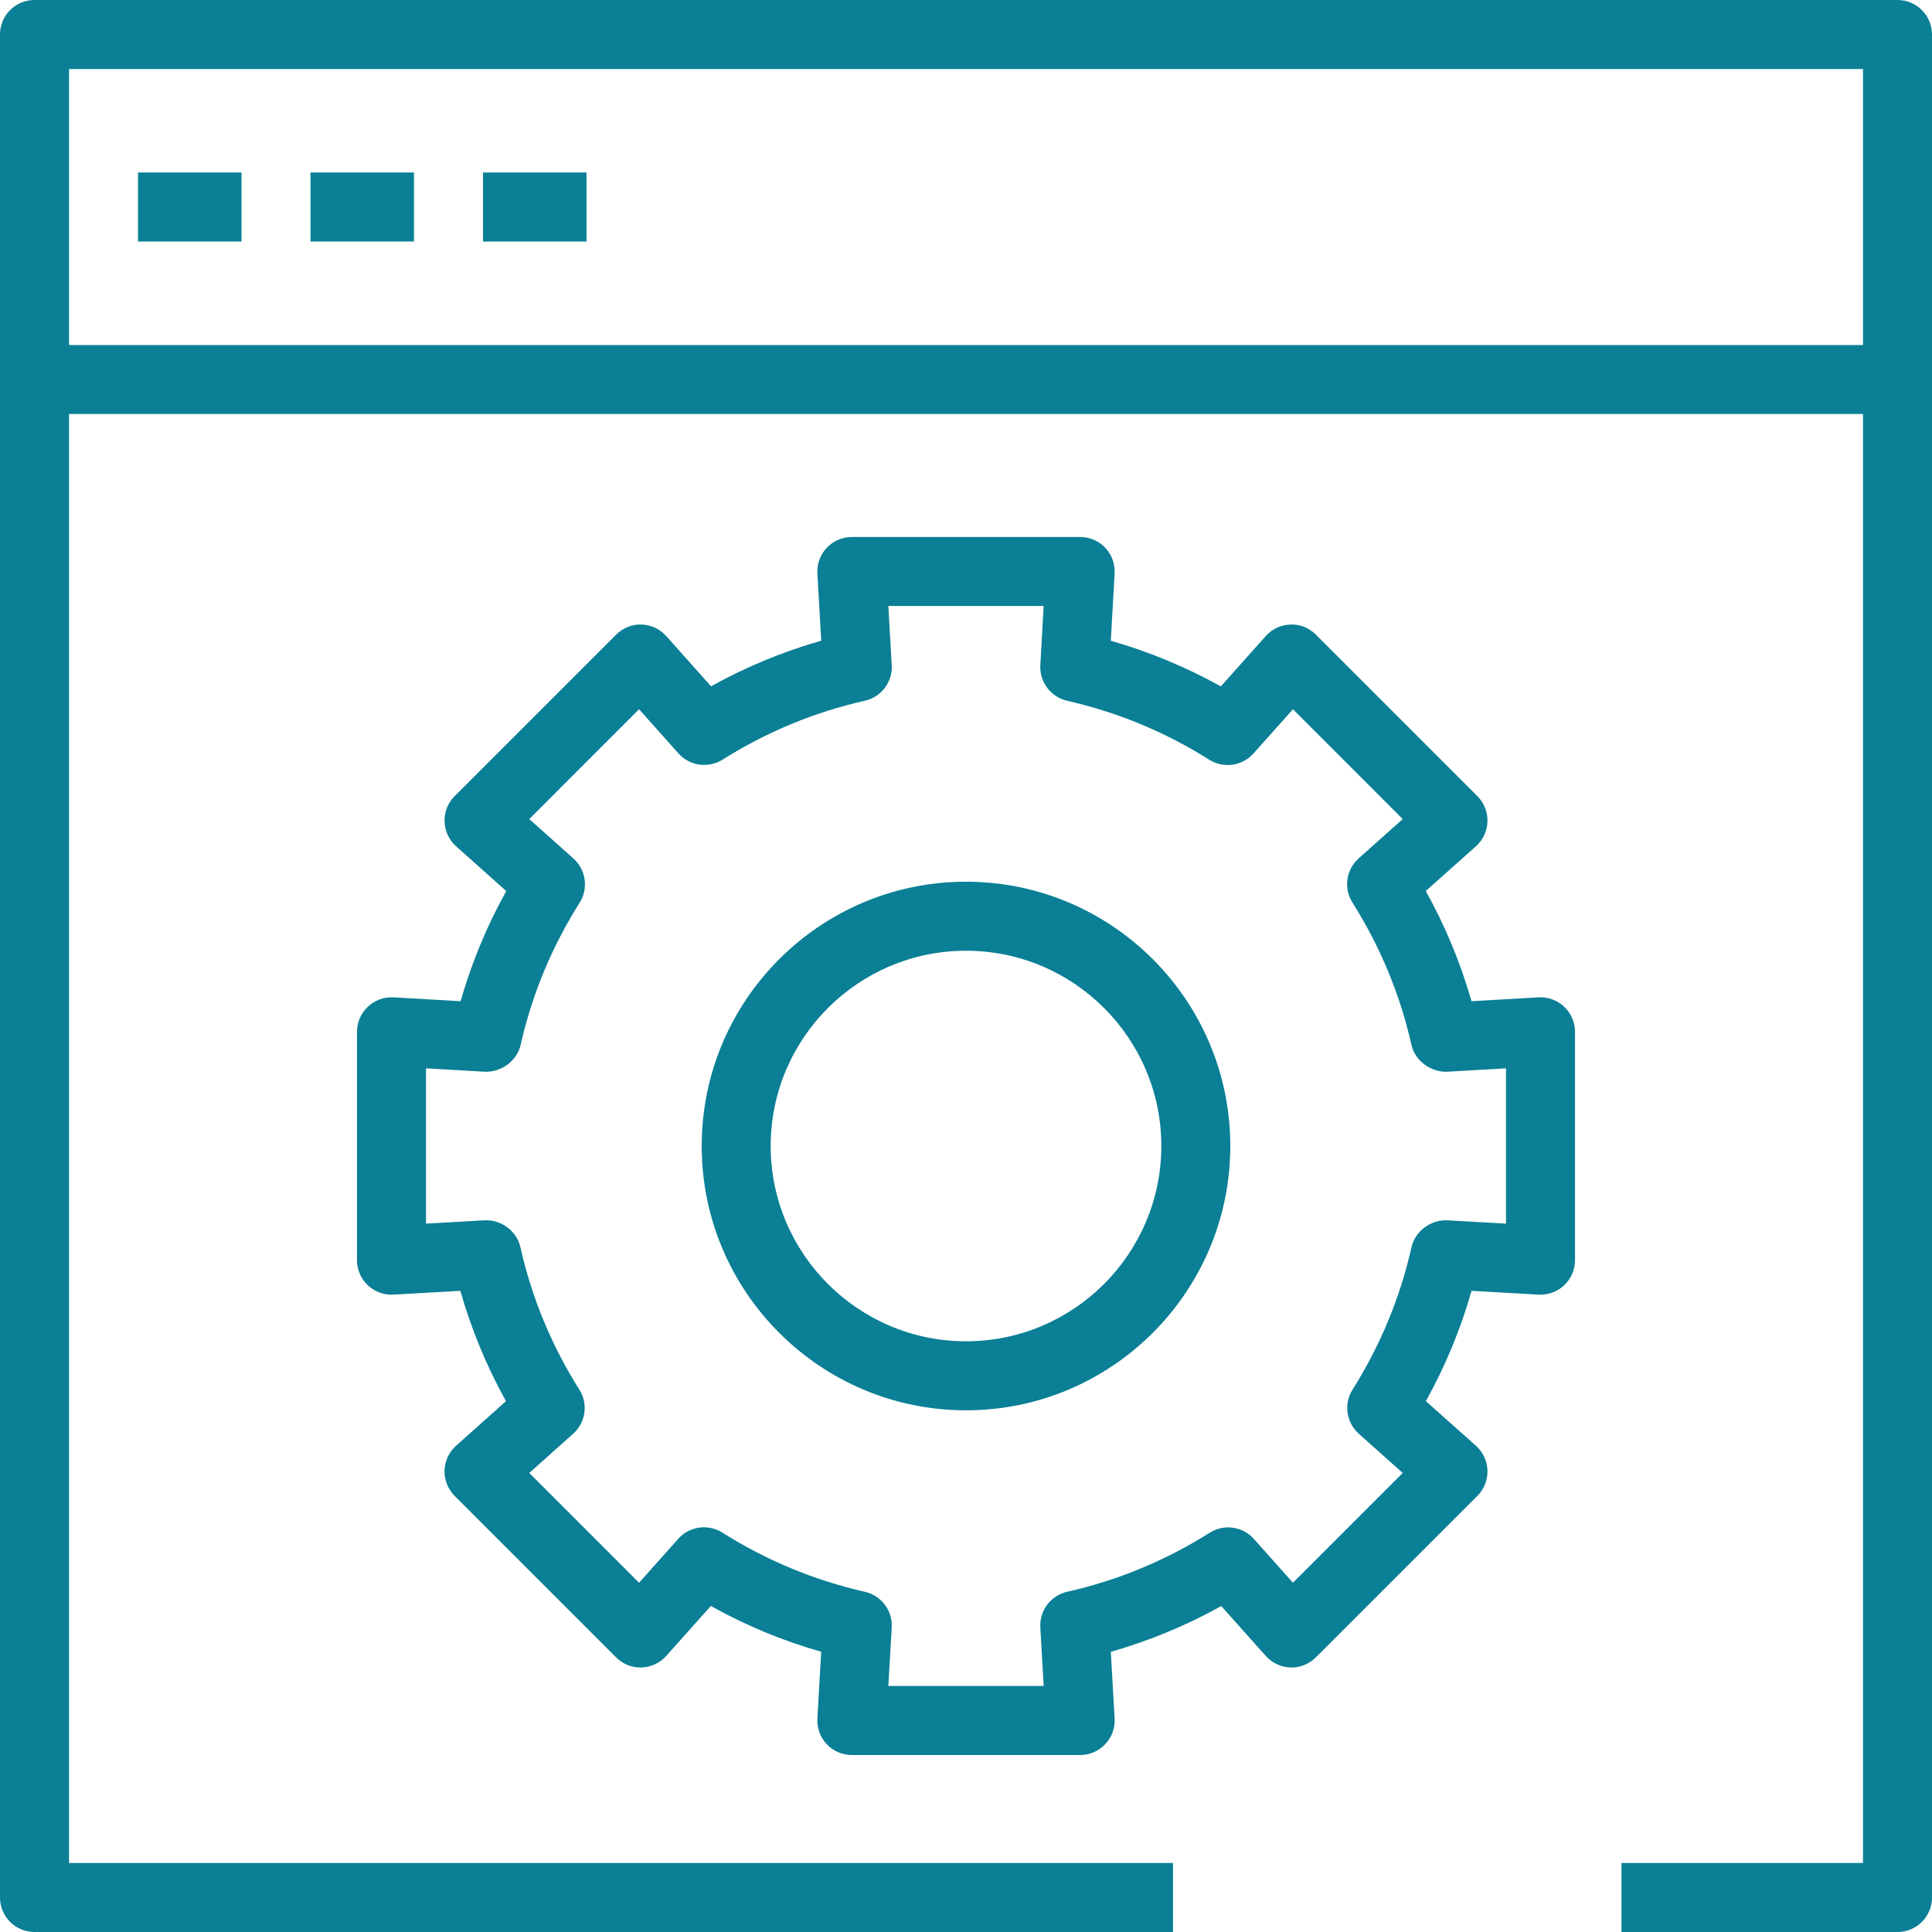 <?xml version="1.0" encoding="UTF-8"?>
<svg xmlns="http://www.w3.org/2000/svg" width="40" height="40" viewBox="0 0 40 40" fill="none">
  <g clip-path="url(#clip0_506_2518)">
    <path fill-rule="evenodd" clip-rule="evenodd" d="M10 5H12.143V3.571H10V5ZM6.429 5H8.571V3.571H6.429V5ZM2.857 5H5V3.571H2.857V5ZM1.429 7.143H38.571V1.429H1.429V7.143ZM39.286 0H0.714C0.319 0 0 0.32 0 0.714V39.286C0 39.68 0.319 40 0.714 40H24.286V38.571H1.429V8.571H38.571V38.571H33.571V40H39.286C39.681 40 40 39.68 40 39.286V0.714C40 0.32 39.681 0 39.286 0ZM20 27.77C17.771 27.77 15.956 25.956 15.956 23.726C15.956 21.497 17.771 19.684 20 19.684C22.229 19.684 24.044 21.497 24.044 23.726C24.044 25.956 22.229 27.77 20 27.77ZM20 18.255C16.982 18.255 14.528 20.709 14.528 23.726C14.528 26.744 16.982 29.199 20 29.199C23.018 29.199 25.472 26.744 25.472 23.726C25.472 20.709 23.018 18.255 20 18.255ZM31.18 25.334L29.961 25.265C29.636 25.249 29.301 25.48 29.224 25.821C28.989 26.866 28.578 27.858 28.004 28.769C27.817 29.064 27.872 29.451 28.132 29.684L29.042 30.496L26.769 32.769L25.96 31.862C25.727 31.601 25.34 31.547 25.045 31.734C24.136 32.308 23.144 32.72 22.094 32.956C21.754 33.034 21.519 33.346 21.539 33.694L21.608 34.907H18.392L18.462 33.693C18.482 33.345 18.247 33.033 17.906 32.956C16.86 32.719 15.867 32.307 14.956 31.731C14.661 31.546 14.274 31.598 14.042 31.86L13.231 32.769L10.958 30.496L11.866 29.685C12.127 29.453 12.181 29.066 11.995 28.771C11.421 27.863 11.011 26.871 10.774 25.821C10.698 25.48 10.37 25.249 10.037 25.265L8.82 25.334V22.119L10.041 22.189C10.37 22.201 10.701 21.974 10.779 21.633C11.015 20.589 11.426 19.598 12.001 18.689C12.187 18.393 12.132 18.006 11.872 17.774L10.958 16.958L13.231 14.684L14.047 15.599C14.279 15.859 14.666 15.912 14.961 15.727C15.87 15.154 16.86 14.744 17.906 14.508C18.247 14.431 18.482 14.119 18.462 13.77L18.392 12.546H21.608L21.539 13.771C21.519 14.12 21.754 14.431 22.094 14.509C23.139 14.746 24.129 15.156 25.036 15.729C25.331 15.915 25.719 15.861 25.951 15.601L26.769 14.684L29.042 16.958L28.129 17.772C27.869 18.005 27.814 18.392 28.001 18.687C28.575 19.594 28.986 20.586 29.223 21.634C29.3 21.974 29.636 22.201 29.96 22.189L31.18 22.119V25.334ZM31.854 20.649L30.466 20.729C30.239 19.934 29.921 19.169 29.519 18.447L30.558 17.521C30.704 17.39 30.791 17.204 30.796 17.008C30.802 16.811 30.726 16.621 30.587 16.483L27.244 13.14C27.104 13.001 26.919 12.921 26.719 12.931C26.522 12.936 26.337 13.022 26.206 13.169L25.276 14.211C24.554 13.809 23.792 13.494 22.998 13.266L23.077 11.873C23.088 11.677 23.019 11.485 22.883 11.341C22.749 11.199 22.561 11.118 22.364 11.118H17.636C17.439 11.118 17.251 11.199 17.117 11.342C16.981 11.485 16.912 11.677 16.923 11.874L17.003 13.265C16.208 13.491 15.445 13.808 14.721 14.209L13.794 13.169C13.663 13.022 13.478 12.936 13.281 12.931C13.083 12.922 12.896 13.001 12.756 13.14L9.413 16.483C9.274 16.621 9.198 16.811 9.204 17.008C9.209 17.204 9.296 17.39 9.442 17.521L10.482 18.449C10.079 19.171 9.763 19.935 9.536 20.729L8.146 20.649C7.951 20.637 7.757 20.709 7.615 20.844C7.472 20.979 7.391 21.166 7.391 21.363V26.091C7.391 26.287 7.472 26.475 7.615 26.61C7.757 26.744 7.952 26.816 8.146 26.804L9.531 26.725C9.758 27.521 10.074 28.287 10.476 29.01L9.442 29.933C9.296 30.064 9.209 30.249 9.204 30.446C9.198 30.642 9.274 30.832 9.413 30.971L12.756 34.314C12.896 34.453 13.081 34.531 13.281 34.523C13.478 34.517 13.664 34.431 13.794 34.284L14.717 33.25C15.441 33.654 16.206 33.971 17.002 34.198L16.923 35.581C16.912 35.776 16.981 35.969 17.116 36.111C17.251 36.254 17.439 36.336 17.636 36.336H22.364C22.561 36.336 22.749 36.254 22.883 36.111C23.019 35.969 23.088 35.776 23.077 35.581L22.998 34.199C23.795 33.972 24.561 33.655 25.285 33.252L26.206 34.284C26.336 34.431 26.522 34.517 26.719 34.523C26.902 34.533 27.106 34.453 27.244 34.314L30.587 30.971C30.726 30.832 30.802 30.642 30.796 30.446C30.791 30.249 30.704 30.064 30.558 29.933L29.521 29.009C29.924 28.284 30.241 27.519 30.467 26.725L31.854 26.804C32.047 26.816 32.243 26.744 32.385 26.61C32.528 26.475 32.609 26.287 32.609 26.091V21.363C32.609 21.166 32.528 20.979 32.385 20.844C32.243 20.709 32.048 20.638 31.854 20.649Z" fill="#0A7F95"></path>
  </g>
  <defs>
    <clipPath id="clip0_506_2518">
      <rect width="40" height="40" fill="white"></rect>
    </clipPath>
  </defs>
</svg>
